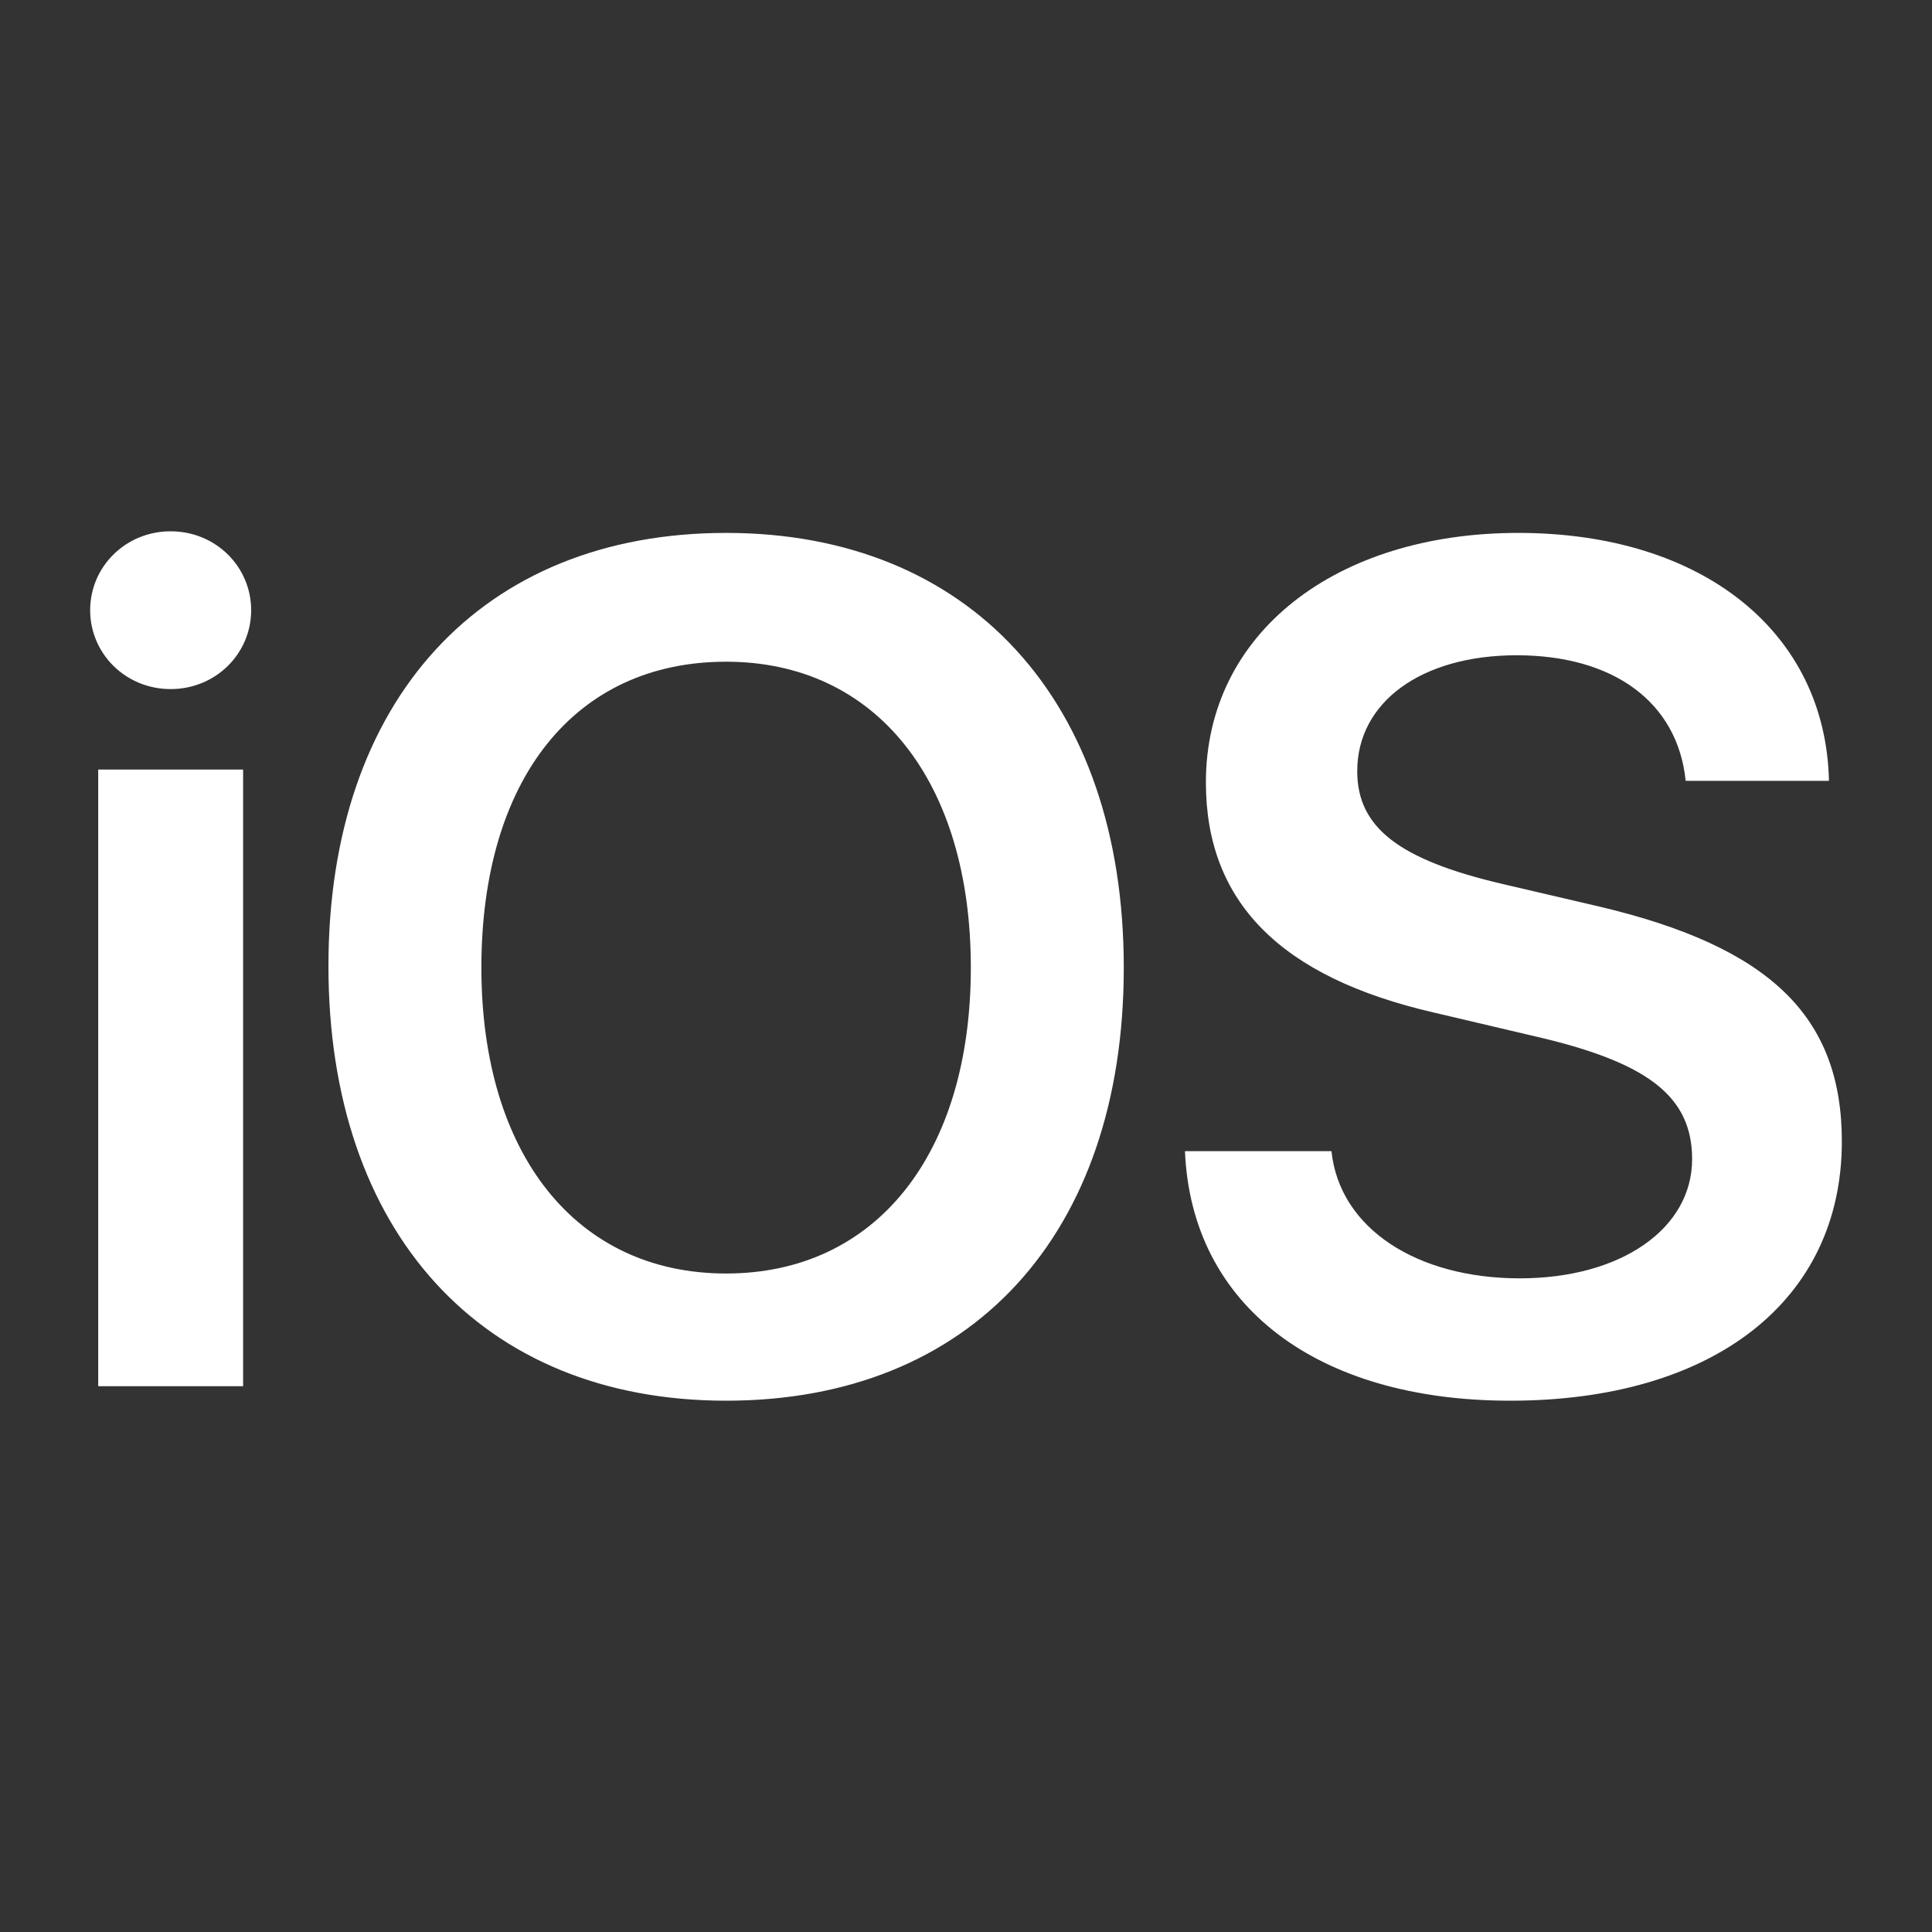 <?xml version="1.0" encoding="utf-8"?>
<!-- Generator: Adobe Illustrator 25.2.3, SVG Export Plug-In . SVG Version: 6.00 Build 0)  -->
<svg version="1.1" id="圖層_1" xmlns="http://www.w3.org/2000/svg" xmlns:xlink="http://www.w3.org/1999/xlink" x="0px" y="0px"
	 viewBox="0 0 120 120" style="enable-background:new 0 0 120 120;" xml:space="preserve">
<rect x="0" y="0" width="120" height="120" fill="#333333" stroke="none"/>
<style type="text/css">
	.st0{fill:#FFFFFF;}
</style>
<path class="st0" d="M6.1,86.1h9V47.8h-9C6.1,47.8,6.1,86.1,6.1,86.1z M10.6,42.8c2.8,0,5-2.2,5-4.9c0-2.7-2.2-4.9-5-4.9
	c-2.8,0-5,2.2-5,4.9C5.6,40.6,7.8,42.8,10.6,42.8z M45.1,33.1c-15.2,0-24.7,10.4-24.7,26.9S29.9,87,45.1,87
	c15.2,0,24.7-10.3,24.7-26.9S60.2,33.1,45.1,33.1z M45.1,41.1c9.3,0,15.2,7.4,15.2,19c0,11.6-5.9,19-15.2,19
	c-9.3,0-15.2-7.4-15.2-19C29.9,48.4,35.7,41.1,45.1,41.1z M73.6,71.5C74,81.1,81.8,87,93.8,87c12.6,0,20.6-6.2,20.6-16.1
	c0-7.8-4.5-12.1-15.1-14.6l-6-1.4c-6.4-1.5-9-3.5-9-7c0-4.3,4-7.2,9.9-7.2c6,0,10,2.9,10.5,7.8h8.9c-0.2-9.2-7.8-15.4-19.3-15.4
	c-11.3,0-19.4,6.2-19.4,15.5c0,7.4,4.6,12.1,14.2,14.3l6.8,1.6c6.6,1.6,9.2,3.7,9.2,7.5c0,4.3-4.4,7.4-10.7,7.4
	c-6.4,0-11.2-3.1-11.7-7.9L73.6,71.5L73.6,71.5z"/>
</svg>
